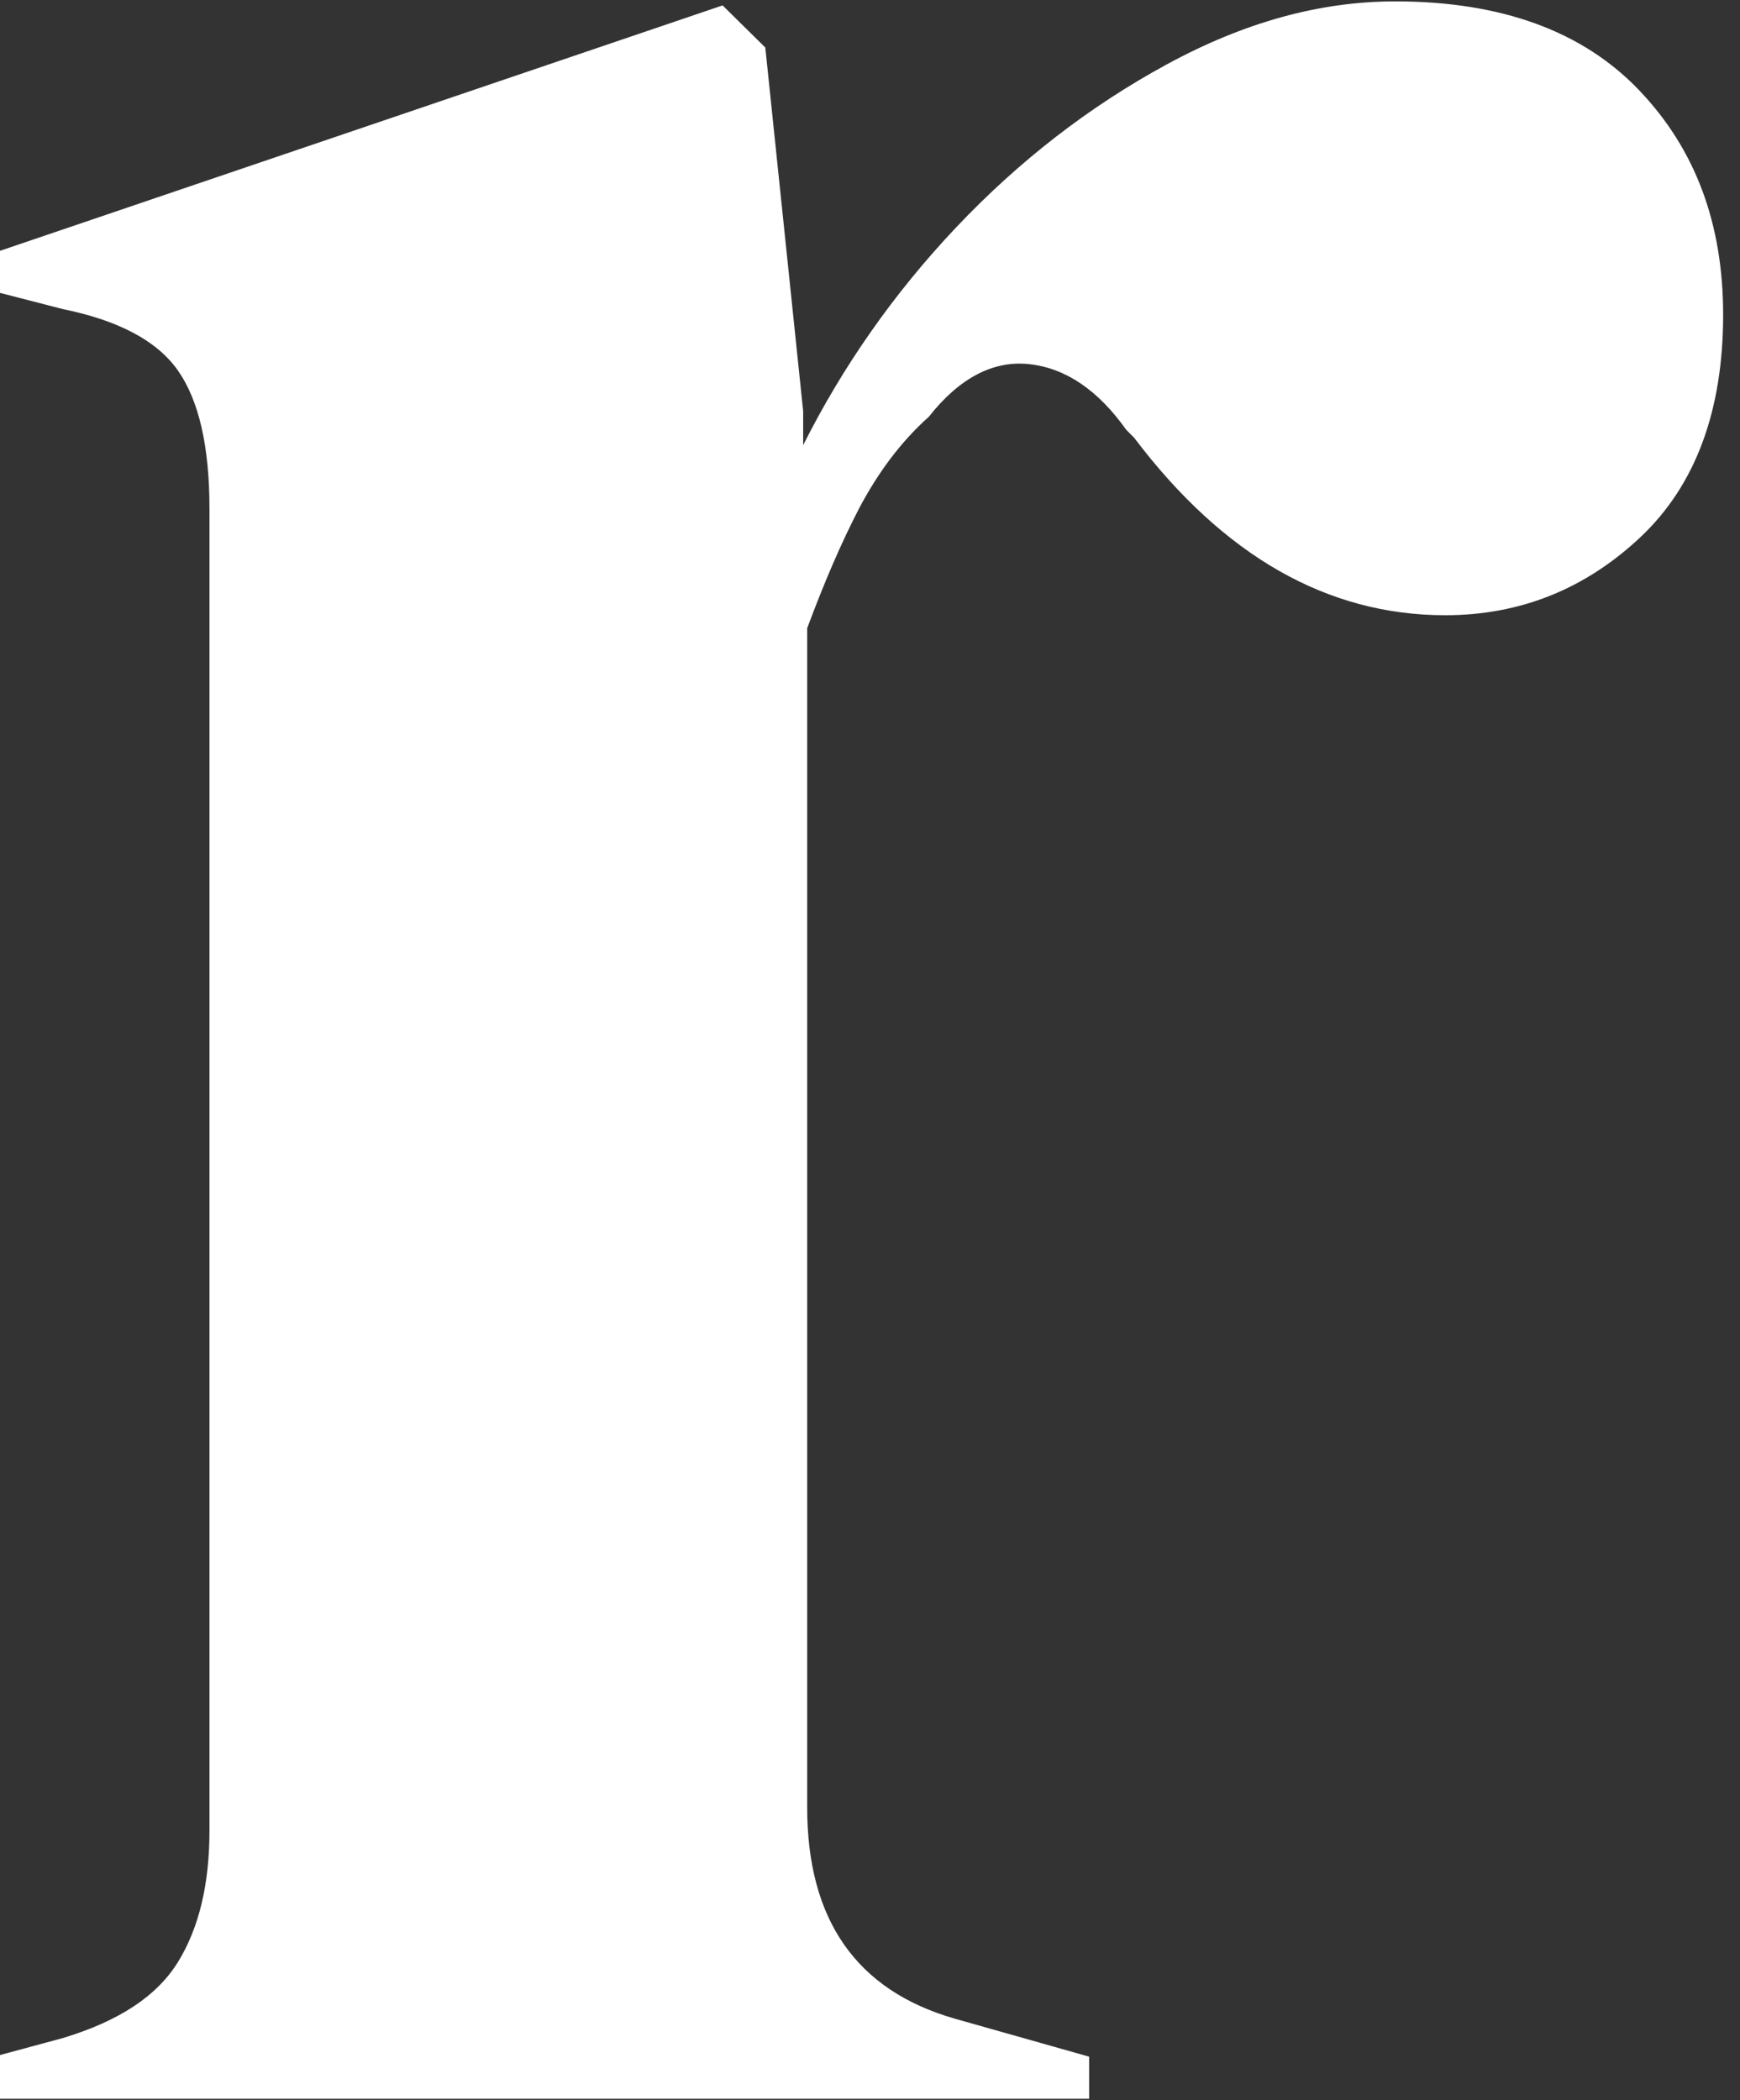 <svg width="29" height="35" viewBox="0 0 29 35" fill="none" xmlns="http://www.w3.org/2000/svg">
<rect x="0" y="0" width="29" height="35" fill="#333333" stroke="none"/>
<g clip-path="url(#clip0_133_192)">
<path d="M0 34.95V34.248L1.047 33.965C1.987 33.681 2.618 33.263 2.967 32.696C3.316 32.13 3.491 31.401 3.491 30.51V8.471C3.491 7.446 3.316 6.676 2.967 6.177C2.618 5.678 1.974 5.34 1.047 5.151L0 4.881V4.18L12.043 0.09L12.755 0.792L13.386 6.852V7.419C14.044 6.11 14.89 4.895 15.937 3.788C16.984 2.682 18.152 1.777 19.441 1.076C20.73 0.374 21.992 0.023 23.254 0.023C25.026 0.023 26.383 0.522 27.322 1.507C28.262 2.493 28.719 3.734 28.719 5.246C28.719 6.838 28.262 8.08 27.349 8.944C26.436 9.807 25.349 10.253 24.087 10.253C22.126 10.253 20.394 9.268 18.904 7.297L18.77 7.162C18.3 6.501 17.763 6.137 17.159 6.069C16.555 6.002 15.991 6.298 15.48 6.946C15.011 7.365 14.635 7.877 14.326 8.458C14.017 9.052 13.735 9.713 13.453 10.469V30.119C13.453 31.994 14.272 33.169 15.91 33.641L18.152 34.275V34.977H0V34.95Z" fill="white"/>
</g>
<defs>
<clipPath id="clip0_133_192">
<rect width="28.719" height="34.954" fill="white" transform="translate(0 0.023)"/>
</clipPath>
</defs>
</svg>
